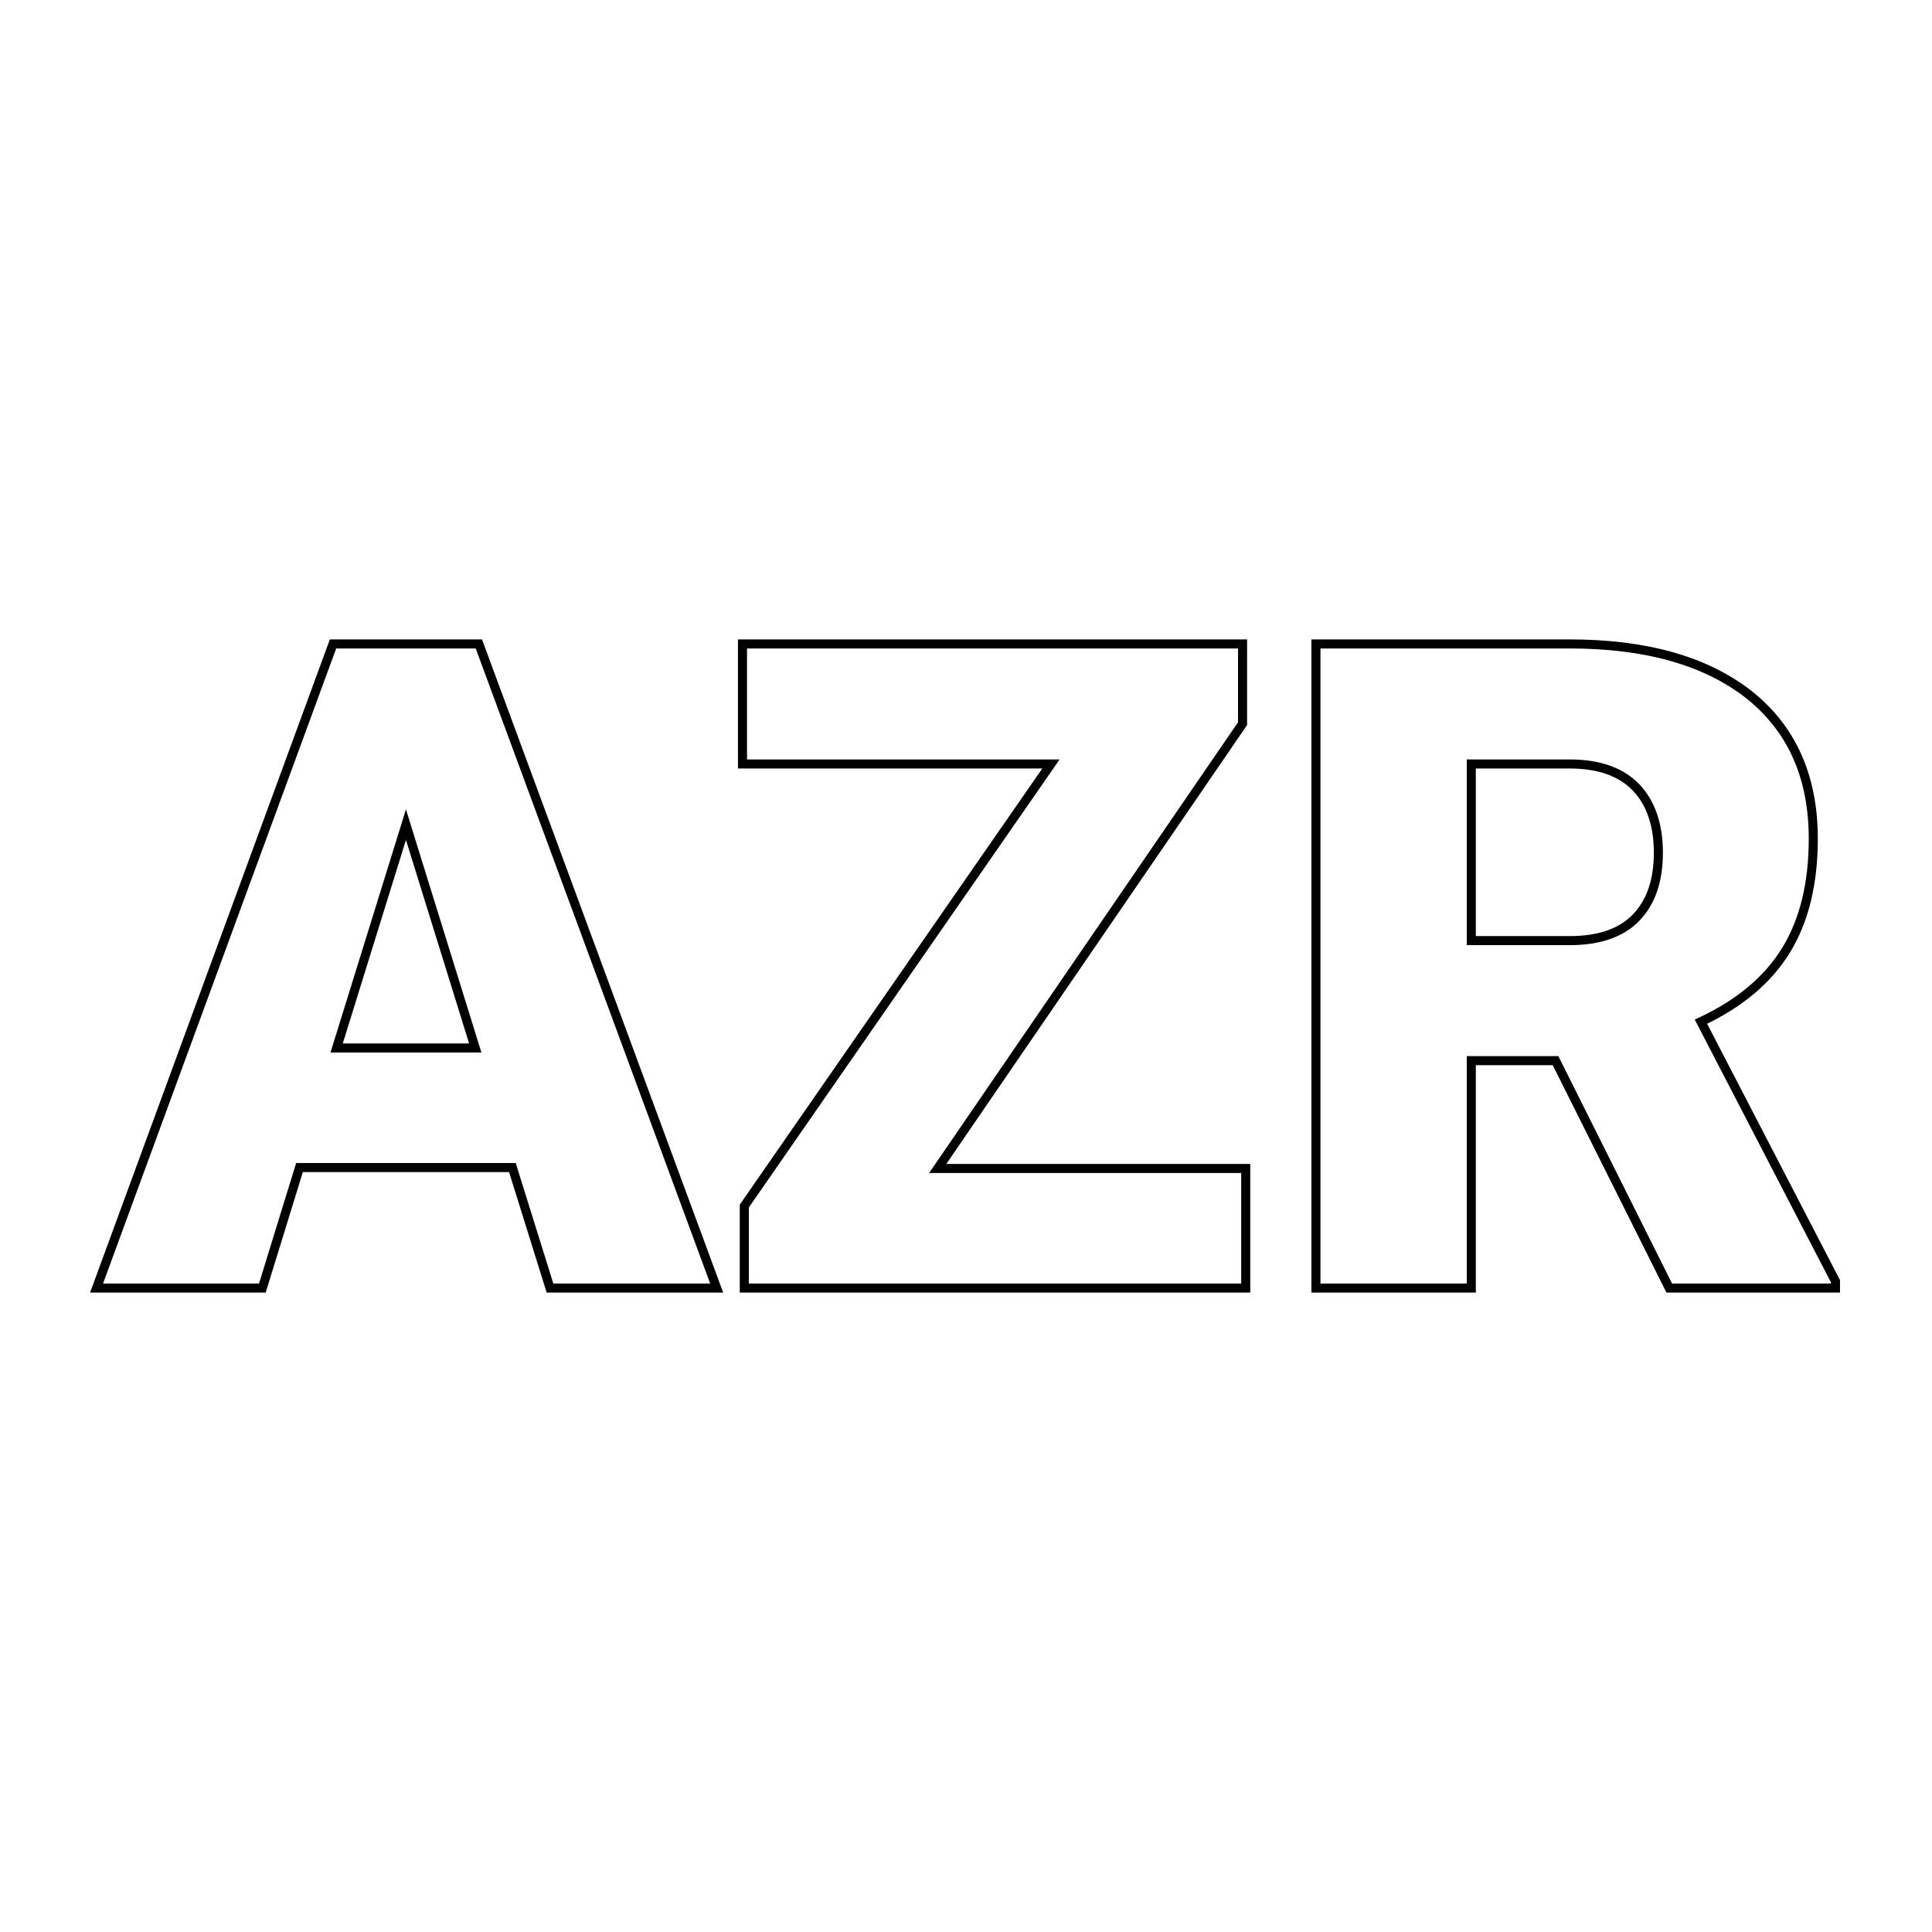<svg xmlns="http://www.w3.org/2000/svg" version="1.1" xmlns:xlink="http://www.w3.org/1999/xlink" width="200" height="200"><svg xmlns="http://www.w3.org/2000/svg" version="1.1" xmlns:xlink="http://www.w3.org/1999/xlink" viewBox="0 0 200 200"><rect width="200" height="200" fill="url('#gradient')"></rect><defs><linearGradient id="SvgjsLinearGradient1013" gradientTransform="rotate(75 0.5 0.5)"><stop offset="0%" stop-color="#000000"></stop><stop offset="100%" stop-color="#cd8e10"></stop></linearGradient></defs><g><g fill="#ffffff" transform="matrix(4.689,0,0,4.689,10.138,133.337)" stroke="#000000" stroke-width="0.2"><path d="M9.98 0L9.15-2.66L4.45-2.66L3.63 0L-0.03 0L5.19-14.22L8.41-14.22L13.66 0L9.98 0ZM6.80-10.23L5.27-5.30L8.33-5.30L6.80-10.23ZM25.27-12.46L18.54-2.64L25.34-2.64L25.34 0L14.27 0L14.27-1.81L21.04-11.57L14.23-11.57L14.23-14.22L25.27-14.22L25.27-12.46ZM34.69 0L32.18-5.02L30.32-5.02L30.32 0L26.89 0L26.89-14.22L32.49-14.22Q35.02-14.22 36.45-13.10Q37.87-11.97 37.87-9.92L37.87-9.92Q37.87-8.44 37.27-7.46Q36.67-6.48 35.39-5.88L35.39-5.88L38.36-0.15L38.36 0L34.69 0ZM30.32-11.57L30.32-7.67L32.49-7.67Q33.47-7.67 33.96-8.18Q34.45-8.69 34.45-9.61Q34.45-10.53 33.96-11.05Q33.46-11.57 32.49-11.57L32.49-11.57L30.32-11.57Z"></path></g></g></svg><style>@media (prefers-color-scheme: light) { :root { filter: none; } }
@media (prefers-color-scheme: dark) { :root { filter: none; } }
</style></svg>